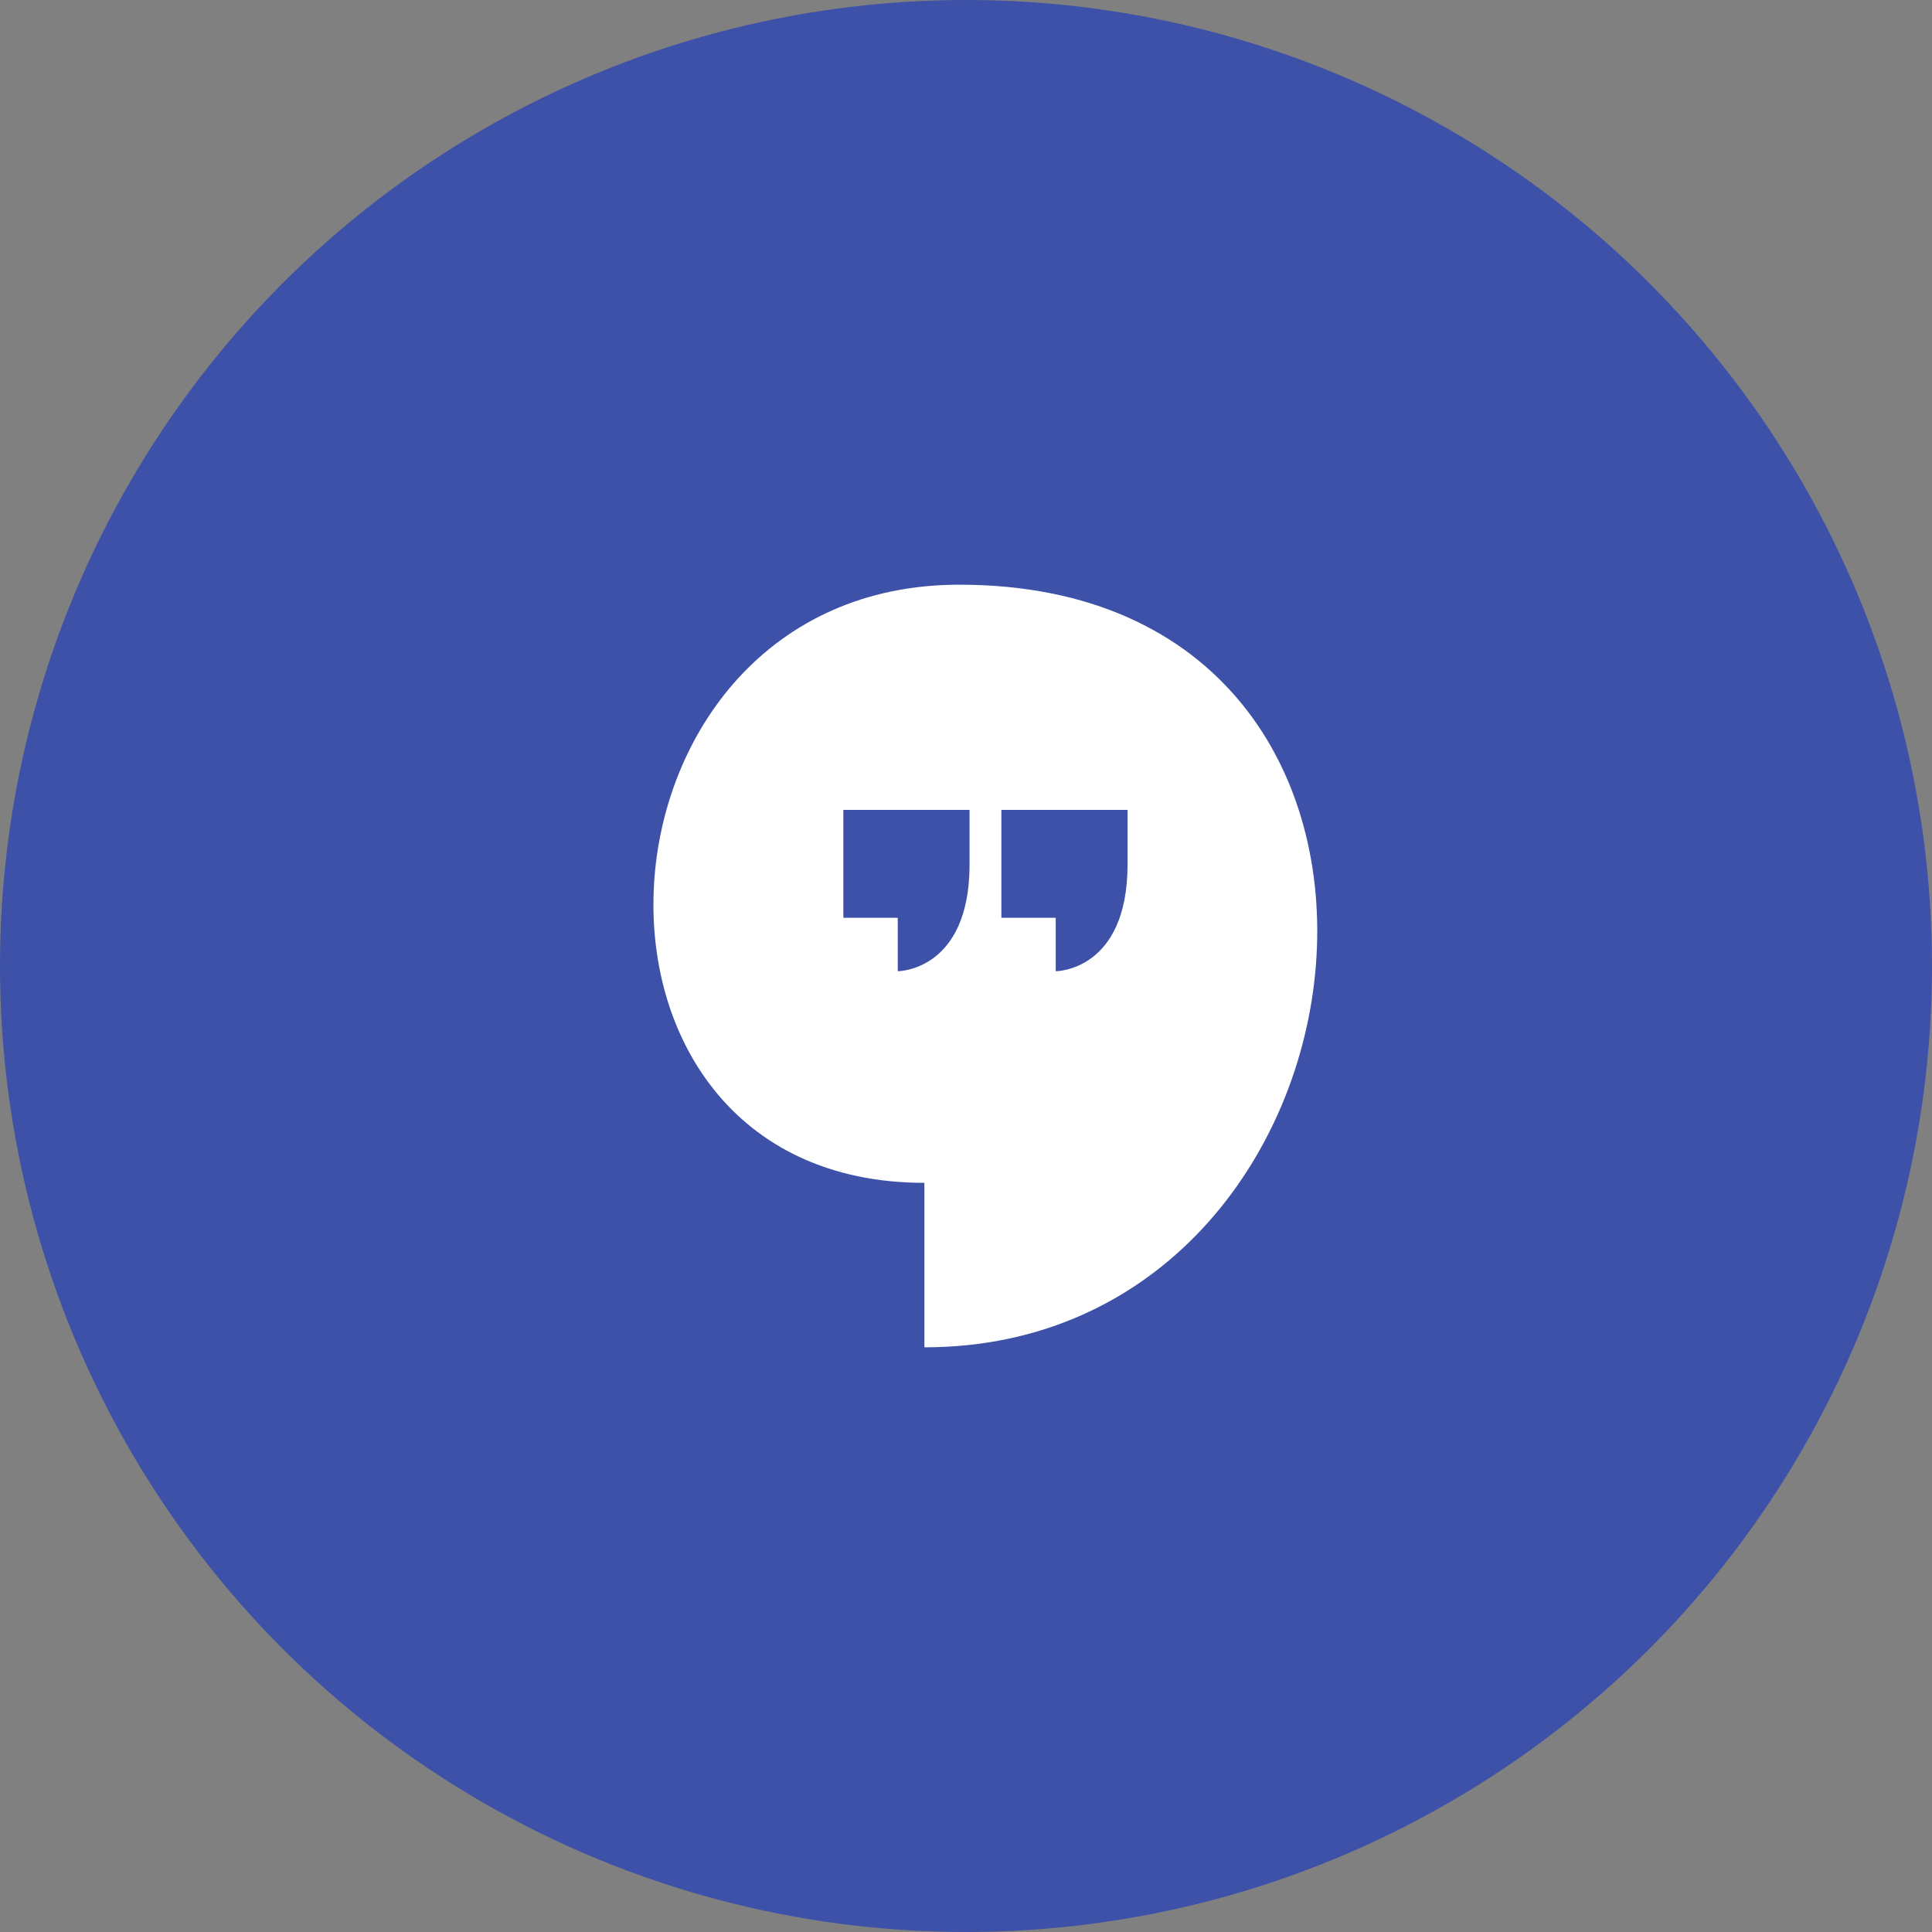 <?xml version="1.0" encoding="UTF-8"?>
<svg width="76px" height="76px" viewBox="0 0 76 76" version="1.1" xmlns="http://www.w3.org/2000/svg" xmlns:xlink="http://www.w3.org/1999/xlink">
    <rect x="0" y="0" width="76" height="76" fill="#808080" stroke="none"/>
    <!-- Generator: Sketch 51.1 (57501) - http://www.bohemiancoding.com/sketch -->
    <title>icon/live-chat</title>
    <desc>Created with Sketch.</desc>
    <defs></defs>
    <g id="icon/live-chat" stroke="none" stroke-width="1" fill="none" fill-rule="evenodd">
        <g>
            <circle id="Oval-6" fill="#3C51A7" cx="38" cy="38" r="38"></circle>
            <g id="noun_1705292_cc" transform="translate(25, 23)" fill="#FFFFFF">
                <path d="M11.364,23.53 C-3.771,23.53 -2.318,0 12.736,0 C33.401,0 29.93,30 11.364,30 L11.364,23.53 Z M14.391,8.86 L19.355,8.86 L19.355,11.003 C19.355,15.206 16.53,15.206 16.53,15.206 L16.53,13.104 L14.391,13.104 L14.391,8.86 Z M8.175,8.86 L13.14,8.86 L13.14,11.003 C13.14,15.206 10.315,15.206 10.315,15.206 L10.315,13.104 L8.175,13.104 L8.175,8.86 Z" id="Shape"></path>
            </g>
        </g>
    </g>
</svg>
